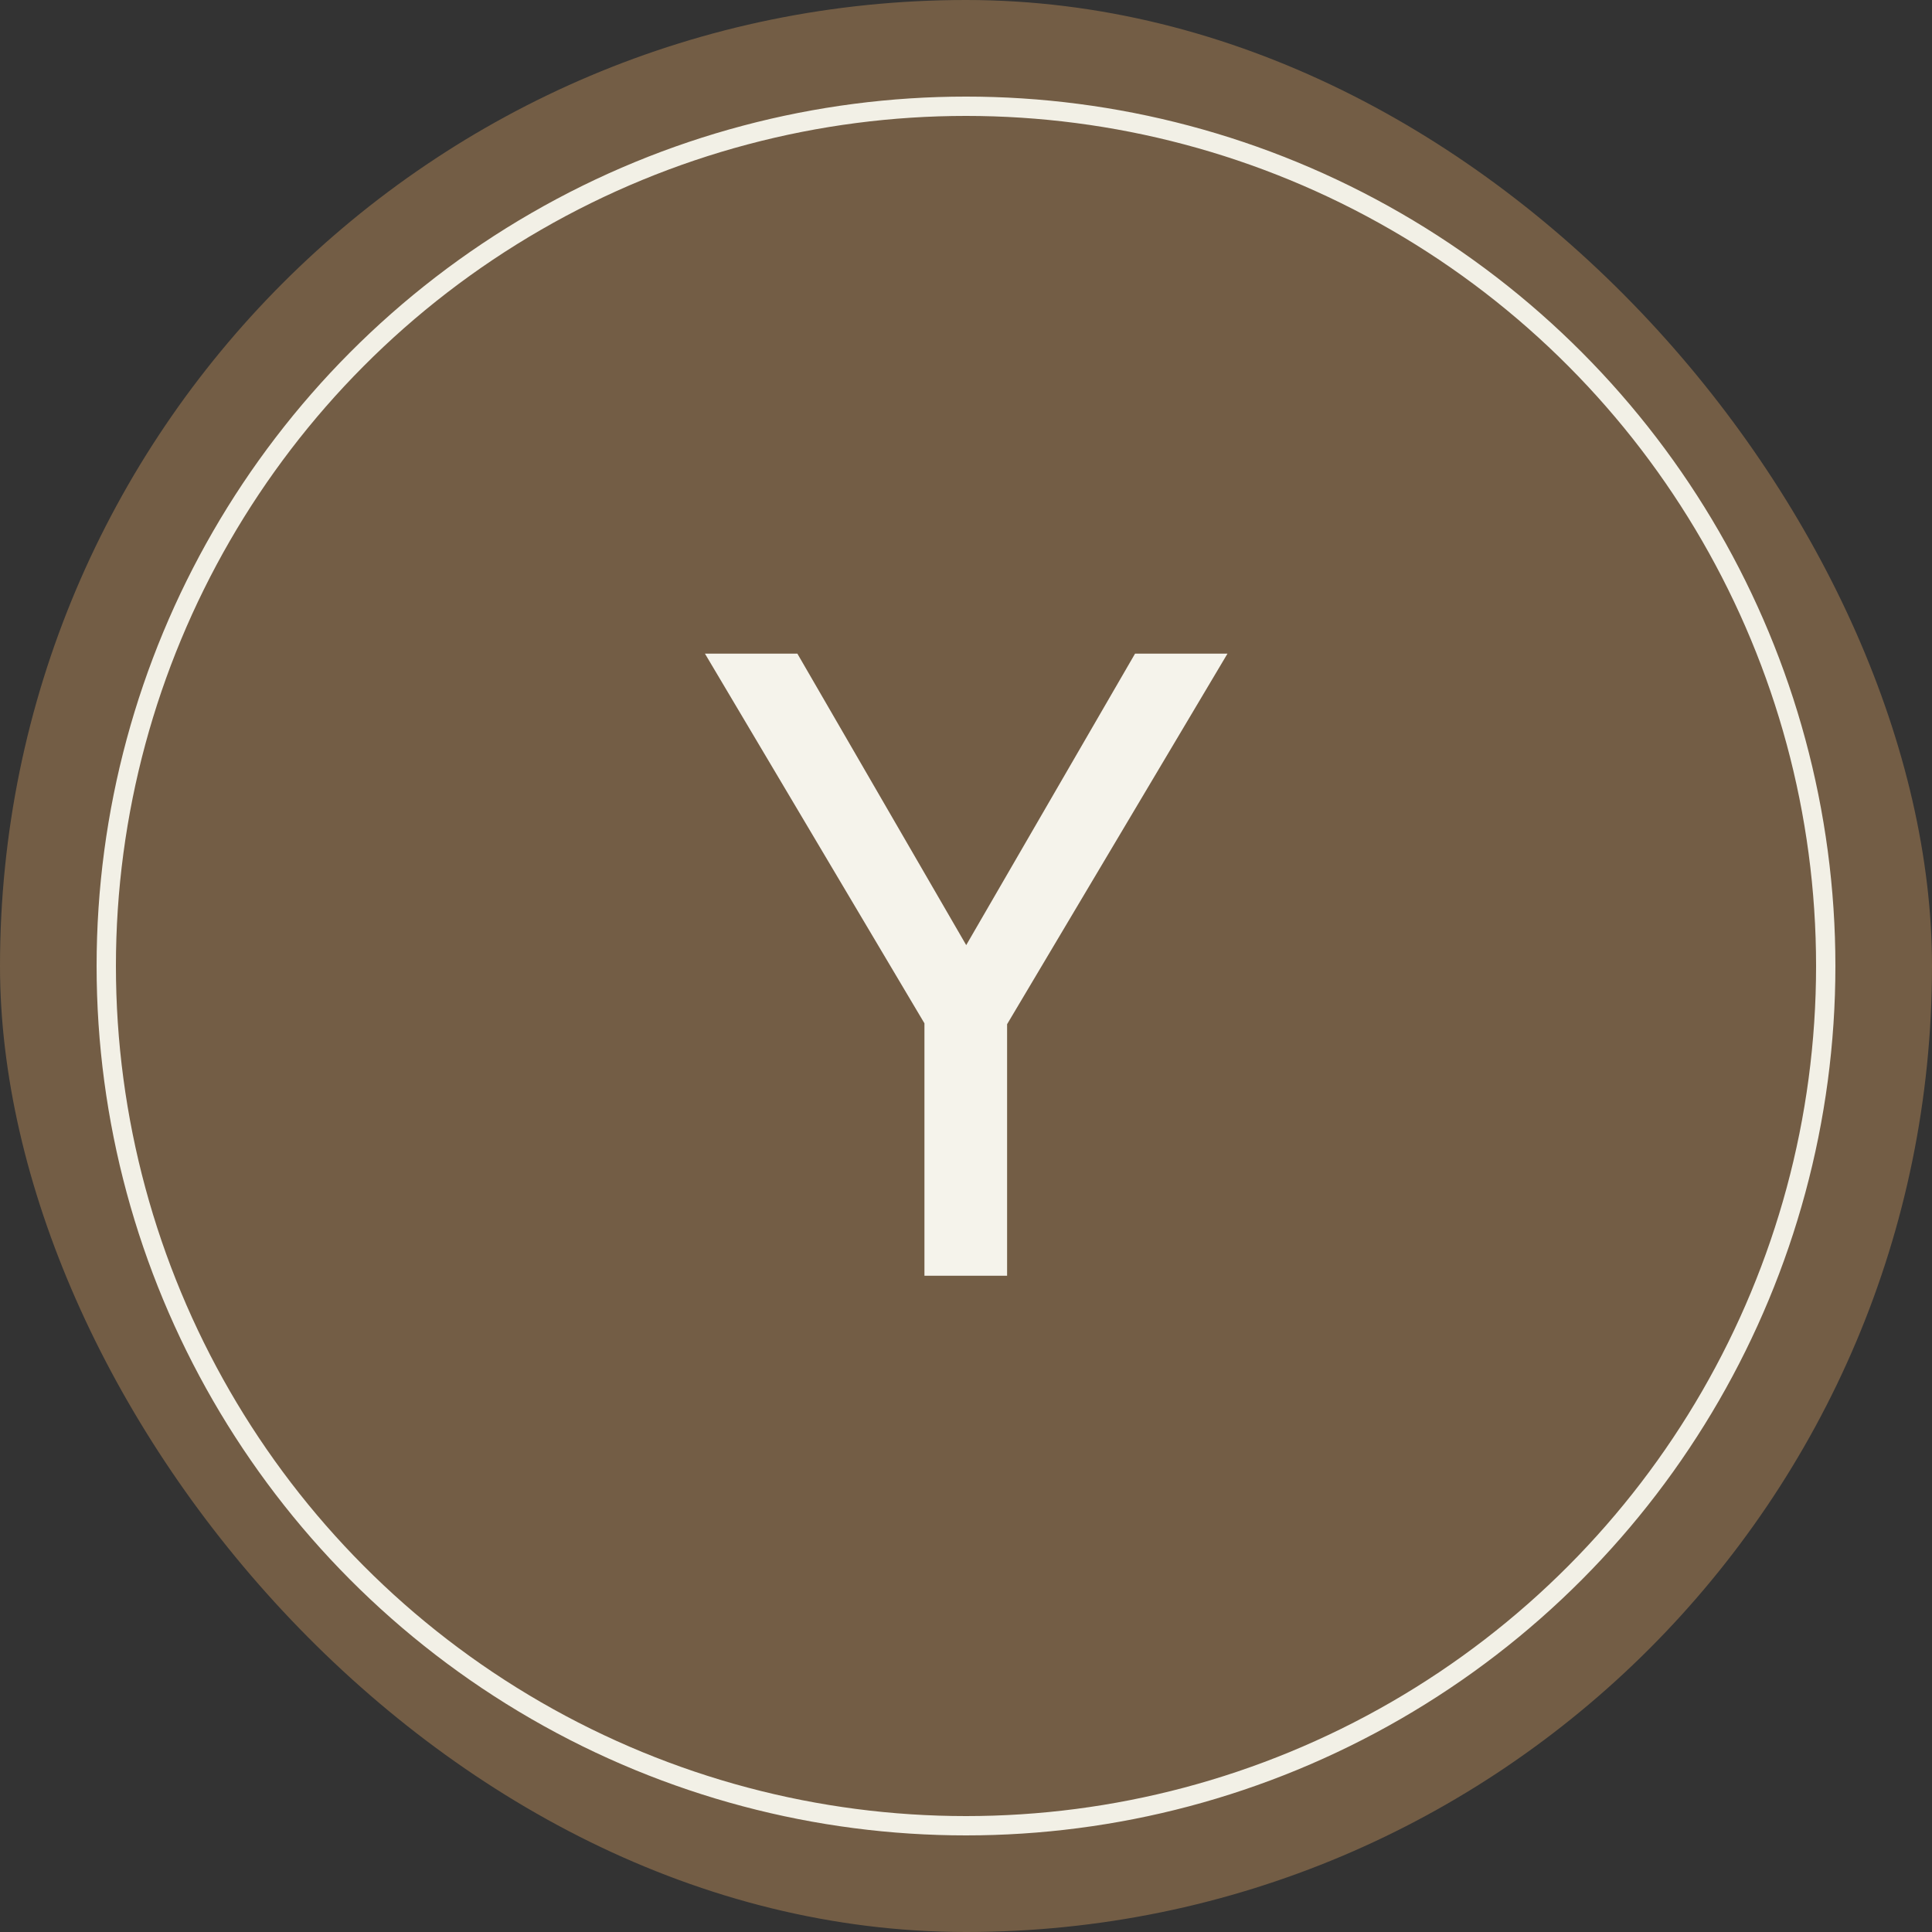 <svg width="100" height="100" viewBox="0 0 100 100" fill="none" xmlns="http://www.w3.org/2000/svg">
<rect x="0" y="0" width="100" height="100" fill="#333333" stroke="none"/>
<rect width="100" height="100" rx="50" fill="#735D45"/>
<path d="M58.751 33.831H63.535L52.127 53.013V66.031H47.849V52.967L36.487 33.831H41.271L50.011 48.919L58.751 33.831Z" fill="#F5F3EB"/>
<circle cx="50" cy="50" r="44.5" stroke="#F2F0E6"/>
</svg>
